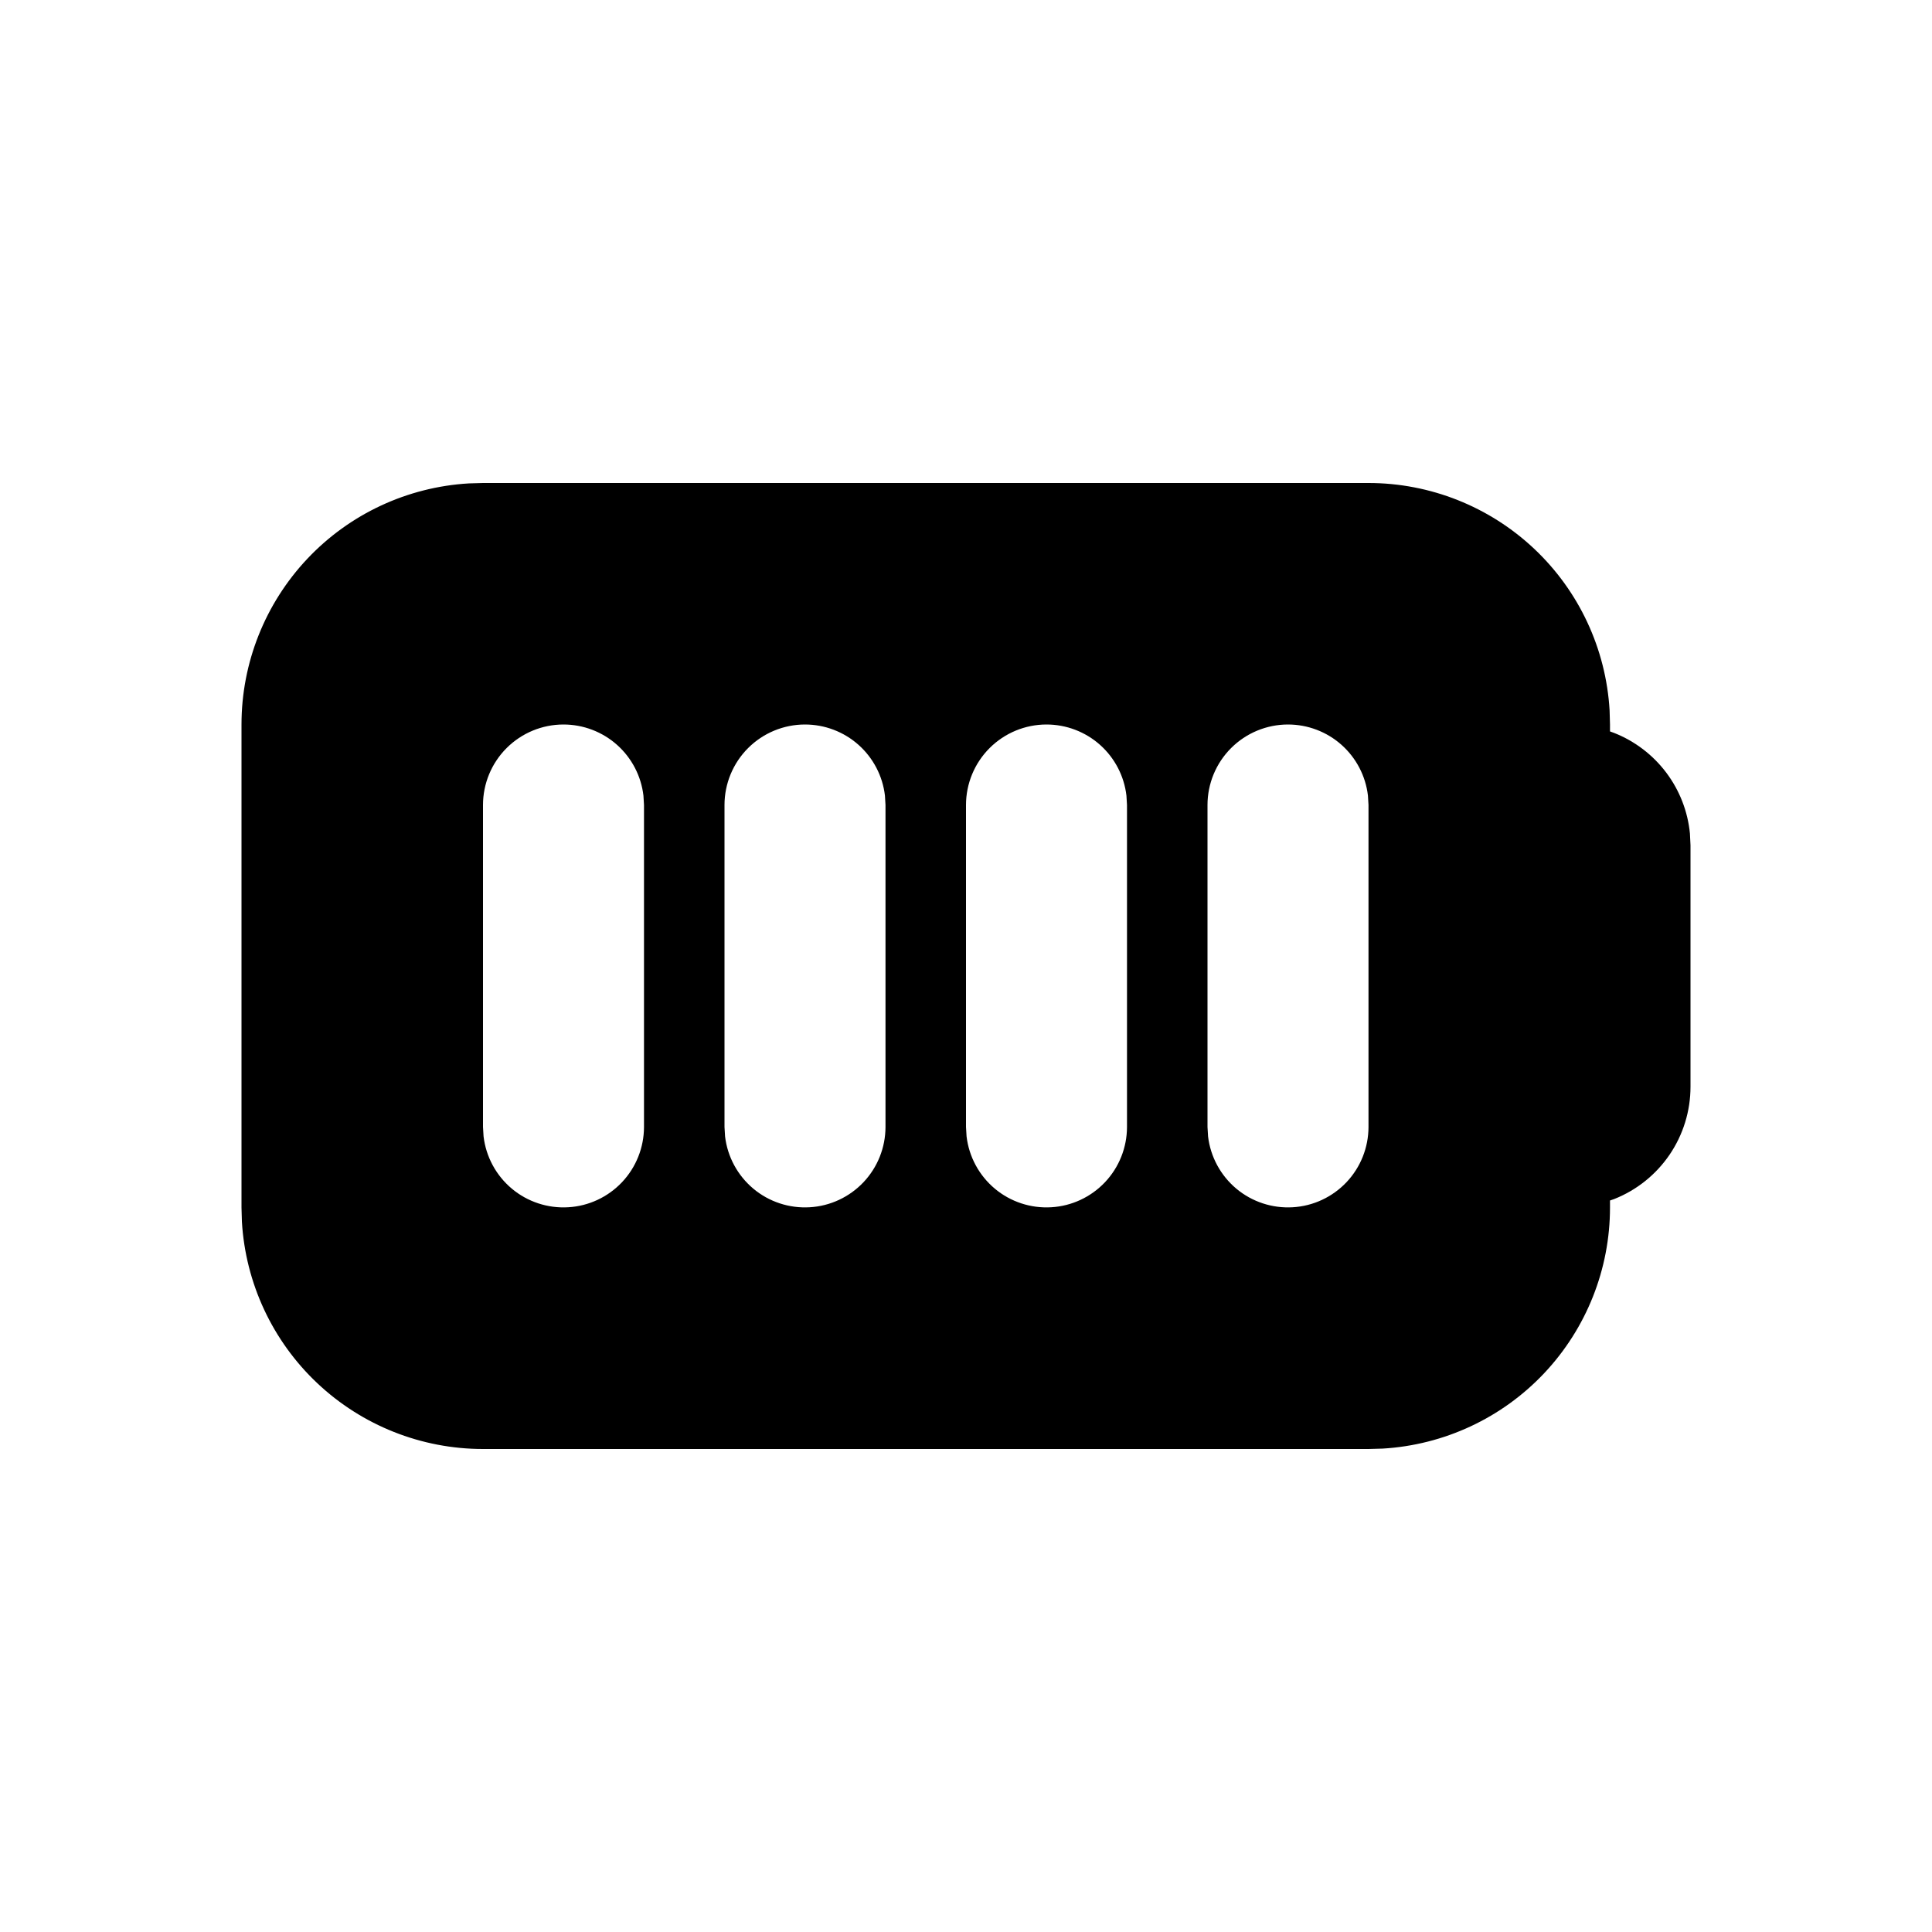 <svg xmlns="http://www.w3.org/2000/svg" fill="none" viewBox="0 0 48 48" height="48" width="48">
<path fill="black" d="M34 12C35.53 12 37.003 12.585 38.117 13.635C39.23 14.684 39.9 16.12 39.99 17.648L40 18V18.172L40.104 18.21C40.617 18.413 41.065 18.754 41.397 19.195C41.729 19.636 41.933 20.16 41.986 20.71L42 21V27C42 27.602 41.819 28.189 41.481 28.687C41.143 29.184 40.663 29.569 40.104 29.79L40 29.826V30C40 31.53 39.415 33.003 38.365 34.117C37.316 35.23 35.88 35.9 34.352 35.99L34 36H12C10.47 36 8.997 35.415 7.883 34.365C6.77 33.316 6.1 31.88 6.01 30.352L6 30V18C6 16.47 6.585 14.997 7.635 13.883C8.684 12.77 10.12 12.1 11.648 12.01L12 12H34ZM14 18C13.47 18 12.961 18.211 12.586 18.586C12.211 18.961 12 19.47 12 20V28L12.014 28.234C12.074 28.74 12.325 29.204 12.716 29.532C13.107 29.859 13.608 30.024 14.117 29.994C14.626 29.965 15.104 29.741 15.454 29.371C15.804 29 15.999 28.51 16 28V20L15.986 19.766C15.929 19.279 15.695 18.831 15.329 18.505C14.963 18.18 14.49 18 14 18ZM20 18C19.47 18 18.961 18.211 18.586 18.586C18.211 18.961 18 19.47 18 20V28L18.014 28.234C18.074 28.74 18.325 29.204 18.716 29.532C19.107 29.859 19.608 30.024 20.117 29.994C20.626 29.965 21.104 29.741 21.454 29.371C21.804 29 21.999 28.51 22 28V20L21.986 19.766C21.929 19.279 21.695 18.831 21.329 18.505C20.963 18.18 20.49 18 20 18ZM26 18C25.47 18 24.961 18.211 24.586 18.586C24.211 18.961 24 19.47 24 20V28L24.014 28.234C24.074 28.74 24.325 29.204 24.716 29.532C25.107 29.859 25.608 30.024 26.117 29.994C26.626 29.965 27.104 29.741 27.454 29.371C27.804 29 27.999 28.51 28 28V20L27.986 19.766C27.929 19.279 27.695 18.831 27.329 18.505C26.963 18.18 26.49 18 26 18ZM32 18C31.47 18 30.961 18.211 30.586 18.586C30.211 18.961 30 19.47 30 20V28L30.014 28.234C30.074 28.74 30.325 29.204 30.716 29.532C31.107 29.859 31.608 30.024 32.117 29.994C32.626 29.965 33.104 29.741 33.454 29.371C33.804 29 33.999 28.51 34 28V20L33.986 19.766C33.929 19.279 33.695 18.831 33.329 18.505C32.963 18.18 32.49 18 32 18Z"></path>
</svg>

